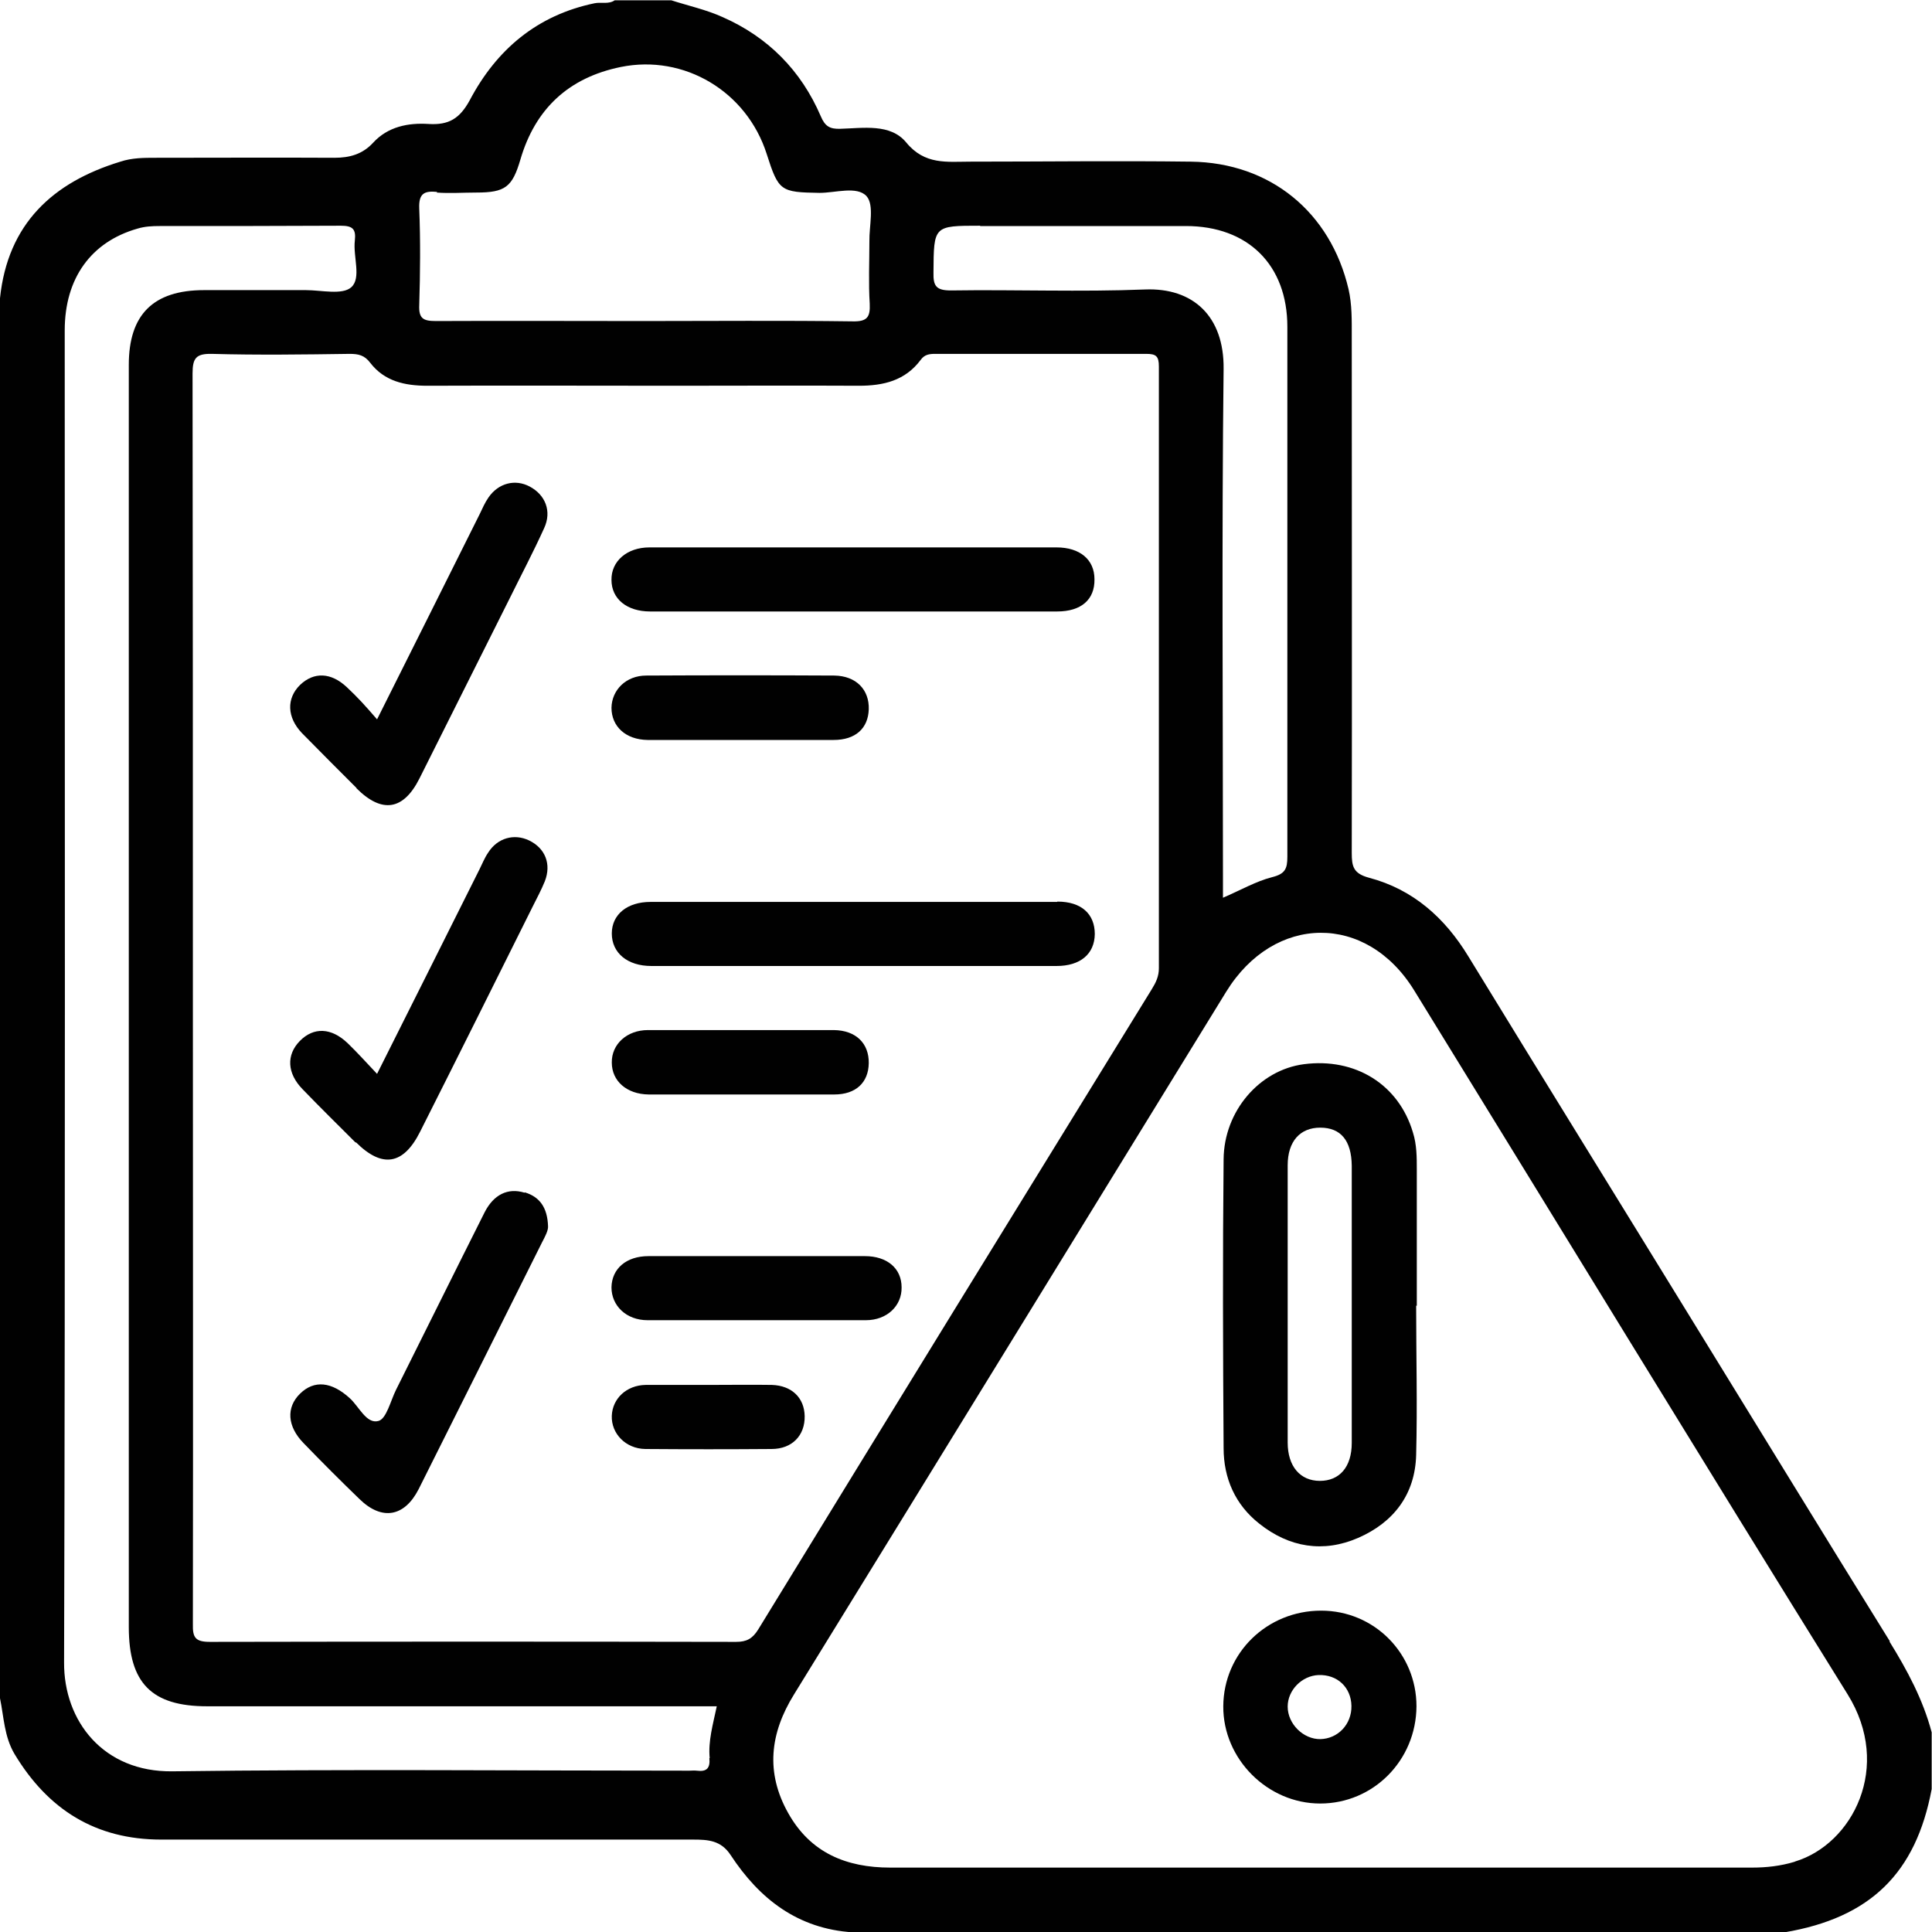 <?xml version="1.0" encoding="UTF-8"?>
<svg id="Layer_1" data-name="Layer 1" xmlns="http://www.w3.org/2000/svg" viewBox="0 0 60 60">
  <defs>
    <style>
      .cls-1 {
        fill: #010101;
        stroke-width: 0px;
      }
    </style>
  </defs>
  <path class="cls-1" d="M26.86,39.01c-1.11,0-2.22,0-3.33,0-1.13,0-2.26,0-3.39,0-.69,0-1.14.39-1.15.97,0,.57.46,1.02,1.12,1.02,2.26,0,4.52,0,6.78,0,.66,0,1.12-.45,1.11-1.02,0-.59-.45-.97-1.14-.97Z"/>
  <path class="cls-1" d="M20.13,33.99c.95,0,1.91,0,2.86,0,.97,0,1.95,0,2.92,0,.67,0,1.06-.37,1.07-.97.01-.62-.4-1.02-1.08-1.03-1.93,0-3.86,0-5.78,0-.65,0-1.13.44-1.12,1.01,0,.57.46.98,1.14.99Z"/>
  <path class="cls-1" d="M32.83,28.01c-4.21,0-8.42,0-12.63,0-.72,0-1.2.39-1.2.98,0,.6.48,1.01,1.23,1.01,2.09,0,4.17,0,6.26,0s4.21,0,6.32,0c.74,0,1.18-.37,1.19-.99,0-.63-.42-1.01-1.16-1.01Z"/>
  <path class="cls-1" d="M16.29,37.04c-.52-.16-.96.06-1.24.61-.92,1.83-1.83,3.67-2.75,5.51-.17.34-.3.91-.55.97-.37.1-.6-.45-.89-.71-.56-.51-1.1-.57-1.54-.14-.44.43-.4,1.02.11,1.54.57.59,1.15,1.17,1.74,1.74.69.67,1.39.55,1.83-.31,1.28-2.55,2.55-5.1,3.83-7.66.1-.19.2-.38.19-.51-.02-.58-.26-.91-.72-1.05Z"/>
  <path class="cls-1" d="M23.97,43.01c-.64-.01-1.29,0-1.93,0-.66,0-1.33,0-1.99,0-.59.01-1.03.42-1.05.96-.02.55.43,1.02,1.04,1.03,1.31.01,2.62.01,3.92,0,.64,0,1.04-.42,1.03-1.02-.01-.57-.4-.95-1.02-.97Z"/>
  <path class="cls-1" d="M11.05,35.47c.82.82,1.48.71,2-.33,1.17-2.32,2.33-4.65,3.49-6.98.13-.26.27-.52.38-.79.21-.54.01-1.03-.49-1.27-.46-.22-.98-.08-1.27.38-.11.16-.18.34-.27.52-1.04,2.08-2.08,4.16-3.18,6.35-.34-.36-.62-.67-.91-.95-.51-.49-1.06-.51-1.49-.07-.42.43-.4,1,.09,1.5.54.56,1.1,1.11,1.65,1.66Z"/>
  <path class="cls-1" d="M20.11,22.98c.95,0,1.91,0,2.86,0,.97,0,1.95,0,2.92,0,.68,0,1.07-.36,1.09-.95.02-.61-.39-1.04-1.07-1.05-1.95-.01-3.89-.01-5.84,0-.63,0-1.07.45-1.08,1,0,.58.44.99,1.12,1Z"/>
  <path class="cls-1" d="M11.07,24.48c.79.79,1.46.69,1.96-.31.93-1.86,1.86-3.71,2.79-5.57.36-.73.74-1.45,1.08-2.2.24-.52.04-1.03-.45-1.29-.45-.24-.97-.11-1.28.34-.11.16-.19.34-.27.51-1.04,2.08-2.08,4.17-3.19,6.38-.2-.23-.34-.39-.48-.54-.15-.16-.3-.31-.46-.46-.49-.46-1.02-.48-1.45-.07-.43.42-.41,1.01.06,1.5.56.57,1.13,1.14,1.69,1.7Z"/>
  <path class="cls-1" d="M41.03,50.02c-1.68,0-3.03,1.31-3.04,2.97-.01,1.63,1.37,3.02,3.01,3.02,1.65,0,2.98-1.34,2.99-3.02,0-1.64-1.31-2.97-2.96-2.97ZM41.01,54.01c-.53.01-1.02-.47-1.02-1.01,0-.51.44-.96.96-.98.58-.02,1.01.38,1.02.96.01.57-.42,1.02-.97,1.03Z"/>
  <path class="cls-1" d="M43.88,35.17c-.44-1.49-1.79-2.33-3.39-2.12-1.37.18-2.48,1.45-2.49,2.96-.03,2.99-.02,5.98,0,8.96,0,.94.36,1.76,1.11,2.35.93.74,1.99.91,3.07.44,1.1-.48,1.77-1.35,1.8-2.58.04-1.54,0-3.08,0-4.63,0,0,.01,0,.02,0,0-1.41,0-2.81,0-4.22,0-.39,0-.78-.12-1.16ZM41.98,44.81c0,.75-.38,1.18-.99,1.18-.61,0-1-.45-1-1.19,0-2.87,0-5.74,0-8.61,0-.75.39-1.17,1.01-1.17.64,0,.97.4.98,1.18,0,1.42,0,2.85,0,4.27,0,1.44,0,2.89,0,4.33Z"/>
  <path class="cls-1" d="M58.69,50.97c-2.03-3.27-4.04-6.56-6.06-9.84-2.34-3.81-4.7-7.62-7.03-11.43-.73-1.2-1.72-2.08-3.08-2.44-.49-.13-.54-.35-.54-.77.01-5.35,0-10.7,0-16.05,0-.49.01-.98-.1-1.46-.56-2.39-2.43-3.93-4.9-3.96-2.28-.03-4.57,0-6.85,0-.72,0-1.41.11-1.99-.6-.49-.59-1.33-.44-2.05-.42-.32.01-.47-.08-.6-.39-.61-1.42-1.64-2.46-3.05-3.08-.51-.23-1.06-.35-1.59-.52h-1.76c-.19.13-.42.05-.62.09-1.79.37-3.05,1.44-3.88,3.01-.31.57-.65.78-1.28.74-.63-.04-1.26.08-1.72.58-.33.36-.73.47-1.2.47-1.85-.01-3.7,0-5.55,0-.37,0-.74,0-1.1.12C1.64,5.66.24,6.95,0,9.26v43.48c.12.58.13,1.19.45,1.73,1.04,1.73,2.52,2.66,4.56,2.66,5.5,0,11.01,0,16.51,0,.46,0,.87.02,1.17.48.9,1.37,2.09,2.29,3.79,2.4h28.94c2.66-.45,4.08-1.83,4.57-4.45v-1.76c-.27-1.02-.76-1.93-1.31-2.82ZM30.44,7.02c2.13,0,4.26,0,6.39,0,1.93,0,3.15,1.21,3.15,3.13,0,5.49,0,10.98,0,16.46,0,.37-.07.53-.47.63-.51.13-.99.41-1.53.64v-.66c0-5.25-.04-10.51.02-15.76.02-1.64-.95-2.53-2.44-2.47-2.01.08-4.02,0-6.03.03-.46,0-.55-.14-.54-.56.01-1.45,0-1.45,1.45-1.45ZM13.56,5.98c.41.03.82,0,1.23,0,.9,0,1.12-.17,1.37-1.02.46-1.58,1.5-2.55,3.12-2.88,1.97-.4,3.91.76,4.53,2.7.37,1.16.43,1.19,1.64,1.21.5,0,1.16-.22,1.46.1.25.28.08.93.09,1.41,0,.64-.03,1.29.01,1.93.02.42-.08.56-.53.55-2.17-.03-4.33-.01-6.5-.01s-4.3-.01-6.44,0c-.39,0-.54-.07-.52-.5.03-.99.04-1.99,0-2.99-.02-.47.15-.56.56-.52ZM22.03,54.6c.03.31-.08.43-.39.39-.08-.01-.16,0-.23,0-5.35,0-10.7-.05-16.05.02-2.15.03-3.38-1.56-3.37-3.38.04-13.79.02-27.58.02-41.37,0-1.62.82-2.75,2.26-3.16.23-.07.46-.08.69-.08,1.87,0,3.75,0,5.62-.01.37,0,.48.1.44.46-.06.5.21,1.16-.11,1.45-.28.25-.93.09-1.41.09-1.05,0-2.11,0-3.16,0-1.58,0-2.34.76-2.34,2.32,0,2.62,0,5.23,0,7.85,0,10.45,0,20.9,0,31.35,0,1.74.71,2.46,2.43,2.46,5.04,0,10.08,0,15.12,0,.21,0,.43,0,.71,0-.12.57-.27,1.08-.22,1.61ZM23.55,50.6c-.18.29-.36.39-.69.39-5.45-.01-10.9-.01-16.34,0-.45,0-.54-.13-.53-.55.01-6.5,0-13,0-19.51s0-12.89-.01-19.33c0-.48.11-.62.6-.61,1.42.04,2.85.02,4.28,0,.27,0,.46.04.64.28.44.57,1.07.71,1.77.71,2.56-.01,5.12,0,7.67,0,1.91,0,3.83-.01,5.74,0,.76,0,1.43-.16,1.91-.8.12-.17.27-.19.45-.19,2.19,0,4.37,0,6.56,0,.3,0,.39.07.39.39,0,6.23,0,12.46,0,18.69,0,.25-.09.44-.22.65-4.08,6.62-8.16,13.25-12.22,19.88ZM55.73,57.82c-.43.13-.87.18-1.32.18-4.47,0-8.94,0-13.41,0s-8.9,0-13.35,0c-1.37,0-2.48-.46-3.17-1.69-.71-1.26-.57-2.48.18-3.69,4.48-7.27,8.95-14.55,13.42-21.82,1.49-2.42,4.36-2.45,5.84-.04,4.49,7.29,8.94,14.59,13.46,21.86,1.4,2.25.15,4.65-1.63,5.19Z"/>
  <path class="cls-1" d="M32.8,17c-4.21,0-8.42,0-12.63,0-.7,0-1.19.43-1.18,1.01,0,.59.48.98,1.2.98,2.11,0,4.21,0,6.32,0,2.11,0,4.21,0,6.32,0,.75,0,1.17-.37,1.16-1,0-.61-.45-.99-1.18-.99Z"/>
</svg>